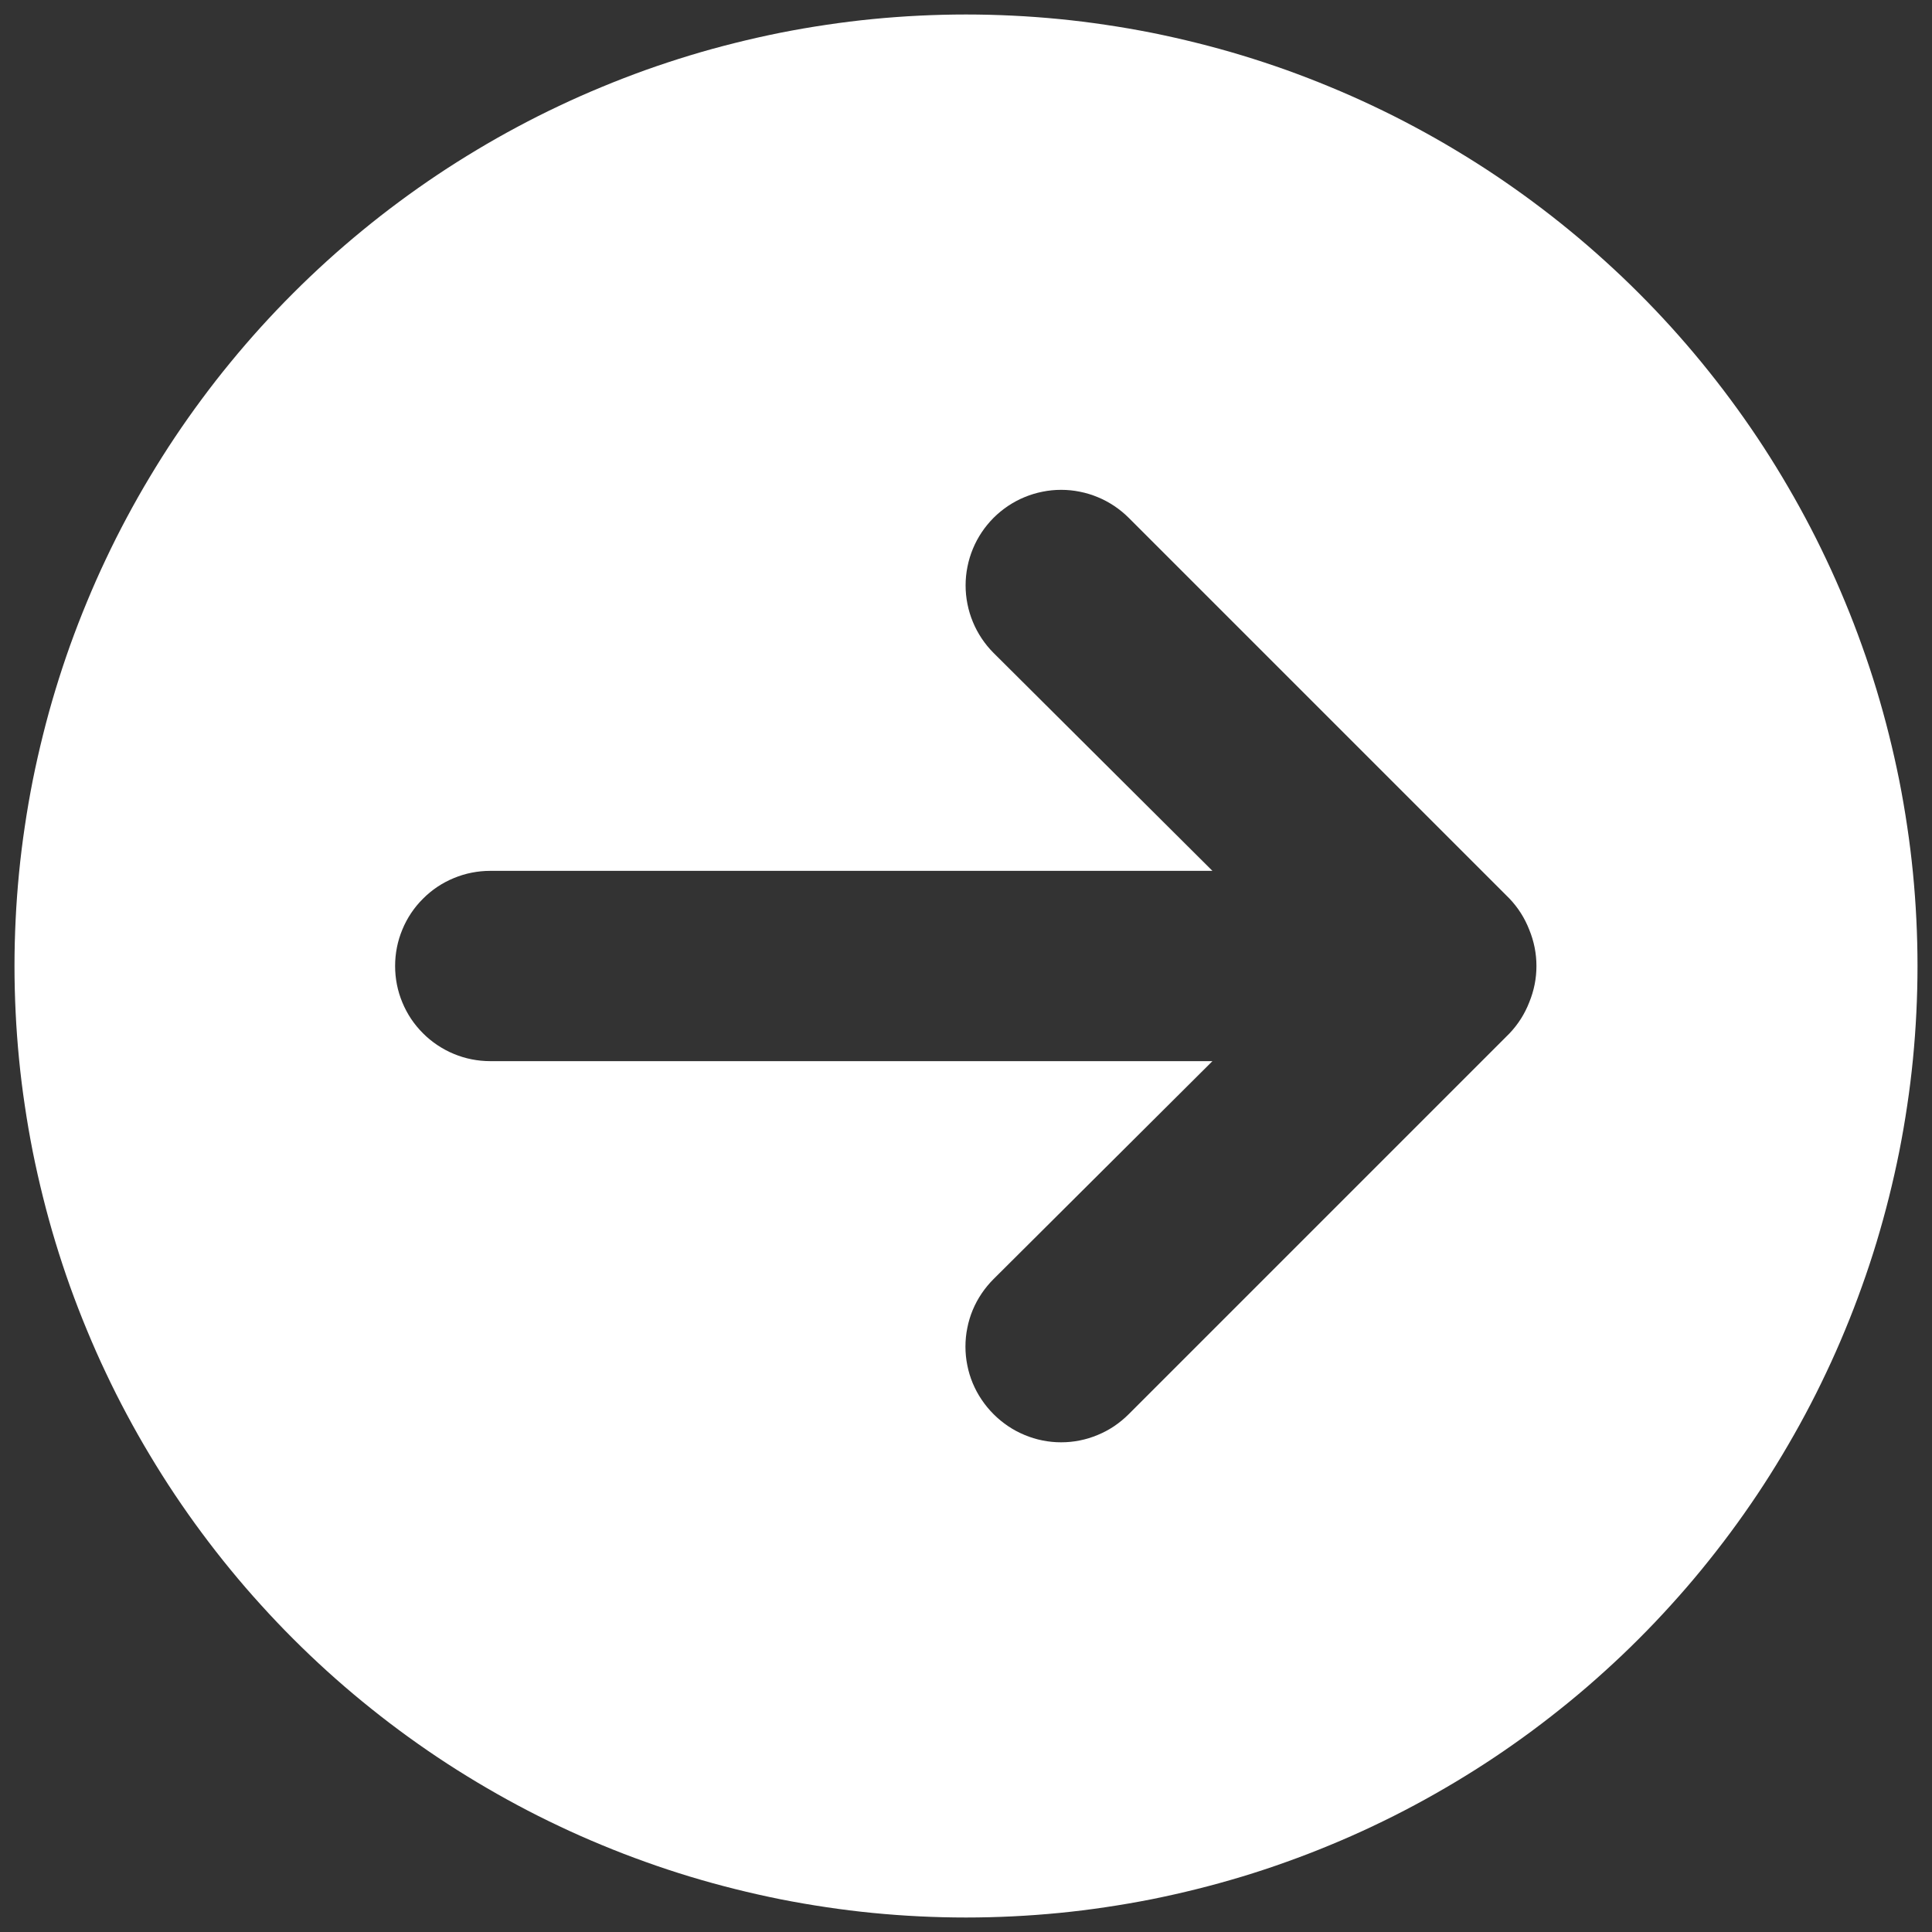 <svg xmlns="http://www.w3.org/2000/svg" xmlns:xlink="http://www.w3.org/1999/xlink" width="200" zoomAndPan="magnify" viewBox="0 0 150 150" height="200" preserveAspectRatio="xMidYMid meet" version="1.0"><rect x="0" y="0" width="150" height="150" fill="#333333" stroke="none"/><defs><clipPath id="8fa3f077bb"><path d="M 1.125 1.125 L 148.875 1.125 L 148.875 148.875 L 1.125 148.875 Z M 1.125 1.125 " clip-rule="nonzero"/></clipPath></defs><g clip-path="url(#8fa3f077bb)"><path fill="#ffffff" d="M 75 1.125 C 73.789 1.125 72.582 1.156 71.375 1.215 C 70.168 1.273 68.961 1.363 67.758 1.48 C 66.555 1.598 65.355 1.746 64.16 1.926 C 62.965 2.102 61.773 2.309 60.586 2.543 C 59.402 2.781 58.223 3.047 57.051 3.34 C 55.875 3.633 54.711 3.953 53.555 4.305 C 52.398 4.656 51.25 5.035 50.113 5.441 C 48.973 5.852 47.848 6.285 46.73 6.75 C 45.613 7.211 44.508 7.699 43.414 8.219 C 42.32 8.734 41.242 9.277 40.176 9.848 C 39.109 10.418 38.059 11.012 37.02 11.637 C 35.984 12.258 34.961 12.902 33.957 13.574 C 32.953 14.246 31.965 14.941 30.992 15.664 C 30.02 16.383 29.07 17.125 28.133 17.895 C 27.199 18.66 26.285 19.449 25.387 20.262 C 24.492 21.074 23.617 21.906 22.762 22.762 C 21.906 23.617 21.074 24.492 20.262 25.387 C 19.449 26.285 18.66 27.199 17.895 28.133 C 17.125 29.07 16.383 30.02 15.664 30.992 C 14.941 31.965 14.246 32.953 13.574 33.957 C 12.902 34.961 12.258 35.984 11.637 37.02 C 11.012 38.059 10.418 39.109 9.848 40.176 C 9.277 41.242 8.734 42.32 8.219 43.414 C 7.699 44.508 7.211 45.613 6.75 46.73 C 6.285 47.848 5.852 48.973 5.441 50.113 C 5.035 51.25 4.656 52.398 4.305 53.555 C 3.953 54.711 3.633 55.875 3.34 57.051 C 3.047 58.223 2.781 59.402 2.543 60.586 C 2.309 61.773 2.102 62.965 1.926 64.16 C 1.746 65.355 1.598 66.555 1.48 67.758 C 1.363 68.961 1.273 70.168 1.215 71.375 C 1.156 72.582 1.125 73.789 1.125 75 C 1.125 76.207 1.156 77.418 1.215 78.625 C 1.273 79.832 1.363 81.039 1.48 82.242 C 1.598 83.445 1.746 84.645 1.926 85.84 C 2.102 87.035 2.309 88.227 2.543 89.414 C 2.781 90.598 3.047 91.777 3.34 92.949 C 3.633 94.121 3.953 95.289 4.305 96.445 C 4.656 97.602 5.035 98.75 5.441 99.887 C 5.852 101.027 6.285 102.152 6.75 103.27 C 7.211 104.387 7.699 105.492 8.219 106.586 C 8.734 107.68 9.277 108.758 9.848 109.824 C 10.418 110.891 11.012 111.941 11.637 112.98 C 12.258 114.016 12.902 115.039 13.574 116.043 C 14.246 117.047 14.941 118.035 15.664 119.008 C 16.383 119.977 17.125 120.93 17.895 121.867 C 18.66 122.801 19.449 123.715 20.262 124.609 C 21.074 125.508 21.906 126.383 22.762 127.238 C 23.617 128.094 24.492 128.926 25.387 129.738 C 26.285 130.551 27.199 131.34 28.133 132.105 C 29.07 132.871 30.02 133.617 30.992 134.336 C 31.965 135.059 32.953 135.754 33.957 136.426 C 34.961 137.098 35.984 137.742 37.02 138.363 C 38.059 138.984 39.109 139.582 40.176 140.152 C 41.242 140.723 42.32 141.266 43.414 141.781 C 44.508 142.301 45.613 142.789 46.73 143.25 C 47.848 143.715 48.973 144.148 50.113 144.555 C 51.25 144.965 52.398 145.344 53.555 145.695 C 54.711 146.043 55.875 146.367 57.051 146.66 C 58.223 146.953 59.402 147.219 60.586 147.457 C 61.773 147.691 62.965 147.898 64.16 148.074 C 65.355 148.254 66.555 148.402 67.758 148.52 C 68.961 148.637 70.168 148.727 71.375 148.785 C 72.582 148.844 73.789 148.875 75 148.875 C 76.207 148.875 77.418 148.844 78.625 148.785 C 79.832 148.727 81.039 148.637 82.242 148.52 C 83.445 148.402 84.645 148.254 85.84 148.074 C 87.035 147.898 88.227 147.691 89.414 147.457 C 90.598 147.219 91.777 146.953 92.949 146.66 C 94.121 146.367 95.289 146.043 96.445 145.695 C 97.602 145.344 98.75 144.965 99.887 144.555 C 101.027 144.148 102.152 143.715 103.27 143.25 C 104.387 142.789 105.492 142.301 106.586 141.781 C 107.68 141.266 108.758 140.723 109.824 140.152 C 110.891 139.582 111.941 138.984 112.98 138.363 C 114.016 137.742 115.039 137.098 116.043 136.426 C 117.047 135.754 118.035 135.059 119.008 134.336 C 119.977 133.617 120.93 132.871 121.867 132.105 C 122.801 131.34 123.715 130.551 124.609 129.738 C 125.508 128.926 126.383 128.094 127.238 127.238 C 128.094 126.383 128.926 125.508 129.738 124.609 C 130.551 123.715 131.34 122.801 132.105 121.867 C 132.871 120.93 133.617 119.977 134.336 119.008 C 135.059 118.035 135.754 117.047 136.426 116.043 C 137.098 115.039 137.742 114.016 138.363 112.98 C 138.984 111.941 139.582 110.891 140.152 109.824 C 140.723 108.758 141.266 107.68 141.781 106.586 C 142.301 105.492 142.789 104.387 143.25 103.27 C 143.715 102.152 144.148 101.027 144.555 99.887 C 144.965 98.75 145.344 97.602 145.695 96.445 C 146.043 95.289 146.367 94.121 146.66 92.949 C 146.953 91.777 147.219 90.598 147.457 89.41 C 147.691 88.227 147.898 87.035 148.074 85.84 C 148.254 84.645 148.402 83.445 148.52 82.242 C 148.637 81.039 148.727 79.832 148.785 78.625 C 148.844 77.418 148.875 76.207 148.875 75 C 148.875 73.789 148.844 72.582 148.785 71.375 C 148.727 70.168 148.637 68.961 148.52 67.758 C 148.402 66.555 148.254 65.355 148.074 64.16 C 147.898 62.965 147.691 61.773 147.457 60.586 C 147.219 59.402 146.953 58.223 146.66 57.051 C 146.367 55.875 146.043 54.711 145.695 53.555 C 145.344 52.398 144.965 51.25 144.555 50.113 C 144.148 48.973 143.715 47.848 143.25 46.73 C 142.789 45.613 142.301 44.508 141.781 43.414 C 141.266 42.32 140.723 41.242 140.152 40.176 C 139.582 39.109 138.984 38.059 138.363 37.02 C 137.742 35.984 137.098 34.961 136.426 33.957 C 135.754 32.953 135.059 31.965 134.336 30.992 C 133.617 30.02 132.871 29.07 132.105 28.133 C 131.34 27.199 130.551 26.285 129.738 25.387 C 128.926 24.492 128.094 23.617 127.238 22.762 C 126.383 21.906 125.508 21.074 124.609 20.262 C 123.715 19.449 122.801 18.66 121.867 17.895 C 120.93 17.125 119.977 16.383 119.008 15.664 C 118.035 14.941 117.047 14.246 116.043 13.574 C 115.039 12.902 114.016 12.258 112.98 11.637 C 111.941 11.012 110.891 10.418 109.824 9.848 C 108.758 9.277 107.68 8.734 106.586 8.219 C 105.492 7.699 104.387 7.211 103.27 6.75 C 102.152 6.285 101.027 5.852 99.887 5.441 C 98.75 5.035 97.602 4.656 96.445 4.305 C 95.289 3.953 94.121 3.633 92.949 3.34 C 91.777 3.047 90.598 2.781 89.414 2.543 C 88.227 2.309 87.035 2.102 85.84 1.926 C 84.645 1.746 83.445 1.598 82.242 1.48 C 81.039 1.363 79.832 1.273 78.625 1.215 C 77.418 1.156 76.207 1.125 75 1.125 Z M 117.184 80.246 L 87.633 109.797 C 87.289 110.141 86.914 110.449 86.512 110.723 C 86.105 110.996 85.68 111.223 85.227 111.41 C 84.777 111.598 84.312 111.742 83.836 111.836 C 83.359 111.934 82.875 111.98 82.387 111.98 C 81.898 111.98 81.418 111.934 80.938 111.836 C 80.461 111.742 79.996 111.598 79.547 111.41 C 79.098 111.223 78.668 110.996 78.266 110.723 C 77.859 110.449 77.484 110.141 77.141 109.797 C 76.797 109.453 76.488 109.078 76.215 108.672 C 75.941 108.27 75.711 107.84 75.523 107.391 C 75.336 106.941 75.195 106.477 75.102 106 C 75.004 105.52 74.957 105.039 74.957 104.551 C 74.957 104.062 75.004 103.578 75.102 103.102 C 75.195 102.621 75.336 102.16 75.523 101.707 C 75.711 101.258 75.941 100.832 76.215 100.426 C 76.488 100.023 76.797 99.648 77.141 99.305 L 94.133 82.387 L 38.062 82.387 C 37.578 82.387 37.098 82.34 36.621 82.246 C 36.145 82.152 35.684 82.012 35.234 81.824 C 34.785 81.641 34.363 81.41 33.957 81.141 C 33.555 80.871 33.18 80.566 32.84 80.223 C 32.496 79.879 32.188 79.508 31.918 79.105 C 31.648 78.699 31.422 78.273 31.238 77.828 C 31.051 77.379 30.91 76.918 30.816 76.441 C 30.723 75.965 30.676 75.484 30.676 75 C 30.676 74.516 30.723 74.035 30.816 73.559 C 30.91 73.082 31.051 72.621 31.238 72.172 C 31.422 71.723 31.648 71.301 31.918 70.895 C 32.188 70.492 32.496 70.117 32.84 69.777 C 33.18 69.434 33.555 69.125 33.957 68.855 C 34.363 68.586 34.785 68.359 35.234 68.176 C 35.684 67.988 36.145 67.848 36.621 67.754 C 37.098 67.66 37.578 67.613 38.062 67.613 L 94.133 67.613 L 77.141 50.695 C 76.797 50.352 76.492 49.977 76.219 49.57 C 75.949 49.164 75.719 48.738 75.535 48.289 C 75.348 47.84 75.207 47.375 75.113 46.898 C 75.016 46.418 74.969 45.938 74.969 45.449 C 74.969 44.961 75.016 44.48 75.113 44.004 C 75.207 43.523 75.348 43.062 75.535 42.609 C 75.719 42.16 75.949 41.734 76.219 41.328 C 76.492 40.922 76.797 40.551 77.141 40.203 C 77.488 39.859 77.859 39.555 78.266 39.281 C 78.672 39.012 79.098 38.781 79.547 38.598 C 80 38.41 80.461 38.27 80.941 38.176 C 81.418 38.078 81.898 38.031 82.387 38.031 C 82.875 38.031 83.355 38.078 83.836 38.176 C 84.312 38.27 84.777 38.41 85.227 38.598 C 85.676 38.781 86.102 39.012 86.508 39.281 C 86.914 39.555 87.289 39.859 87.633 40.203 L 117.184 69.754 C 117.863 70.465 118.379 71.277 118.734 72.191 C 119.102 73.094 119.289 74.027 119.289 75 C 119.289 75.973 119.102 76.906 118.734 77.809 C 118.379 78.723 117.863 79.535 117.184 80.246 Z M 117.184 80.246 " fill-opacity="1" fill-rule="nonzero"/></g></svg>